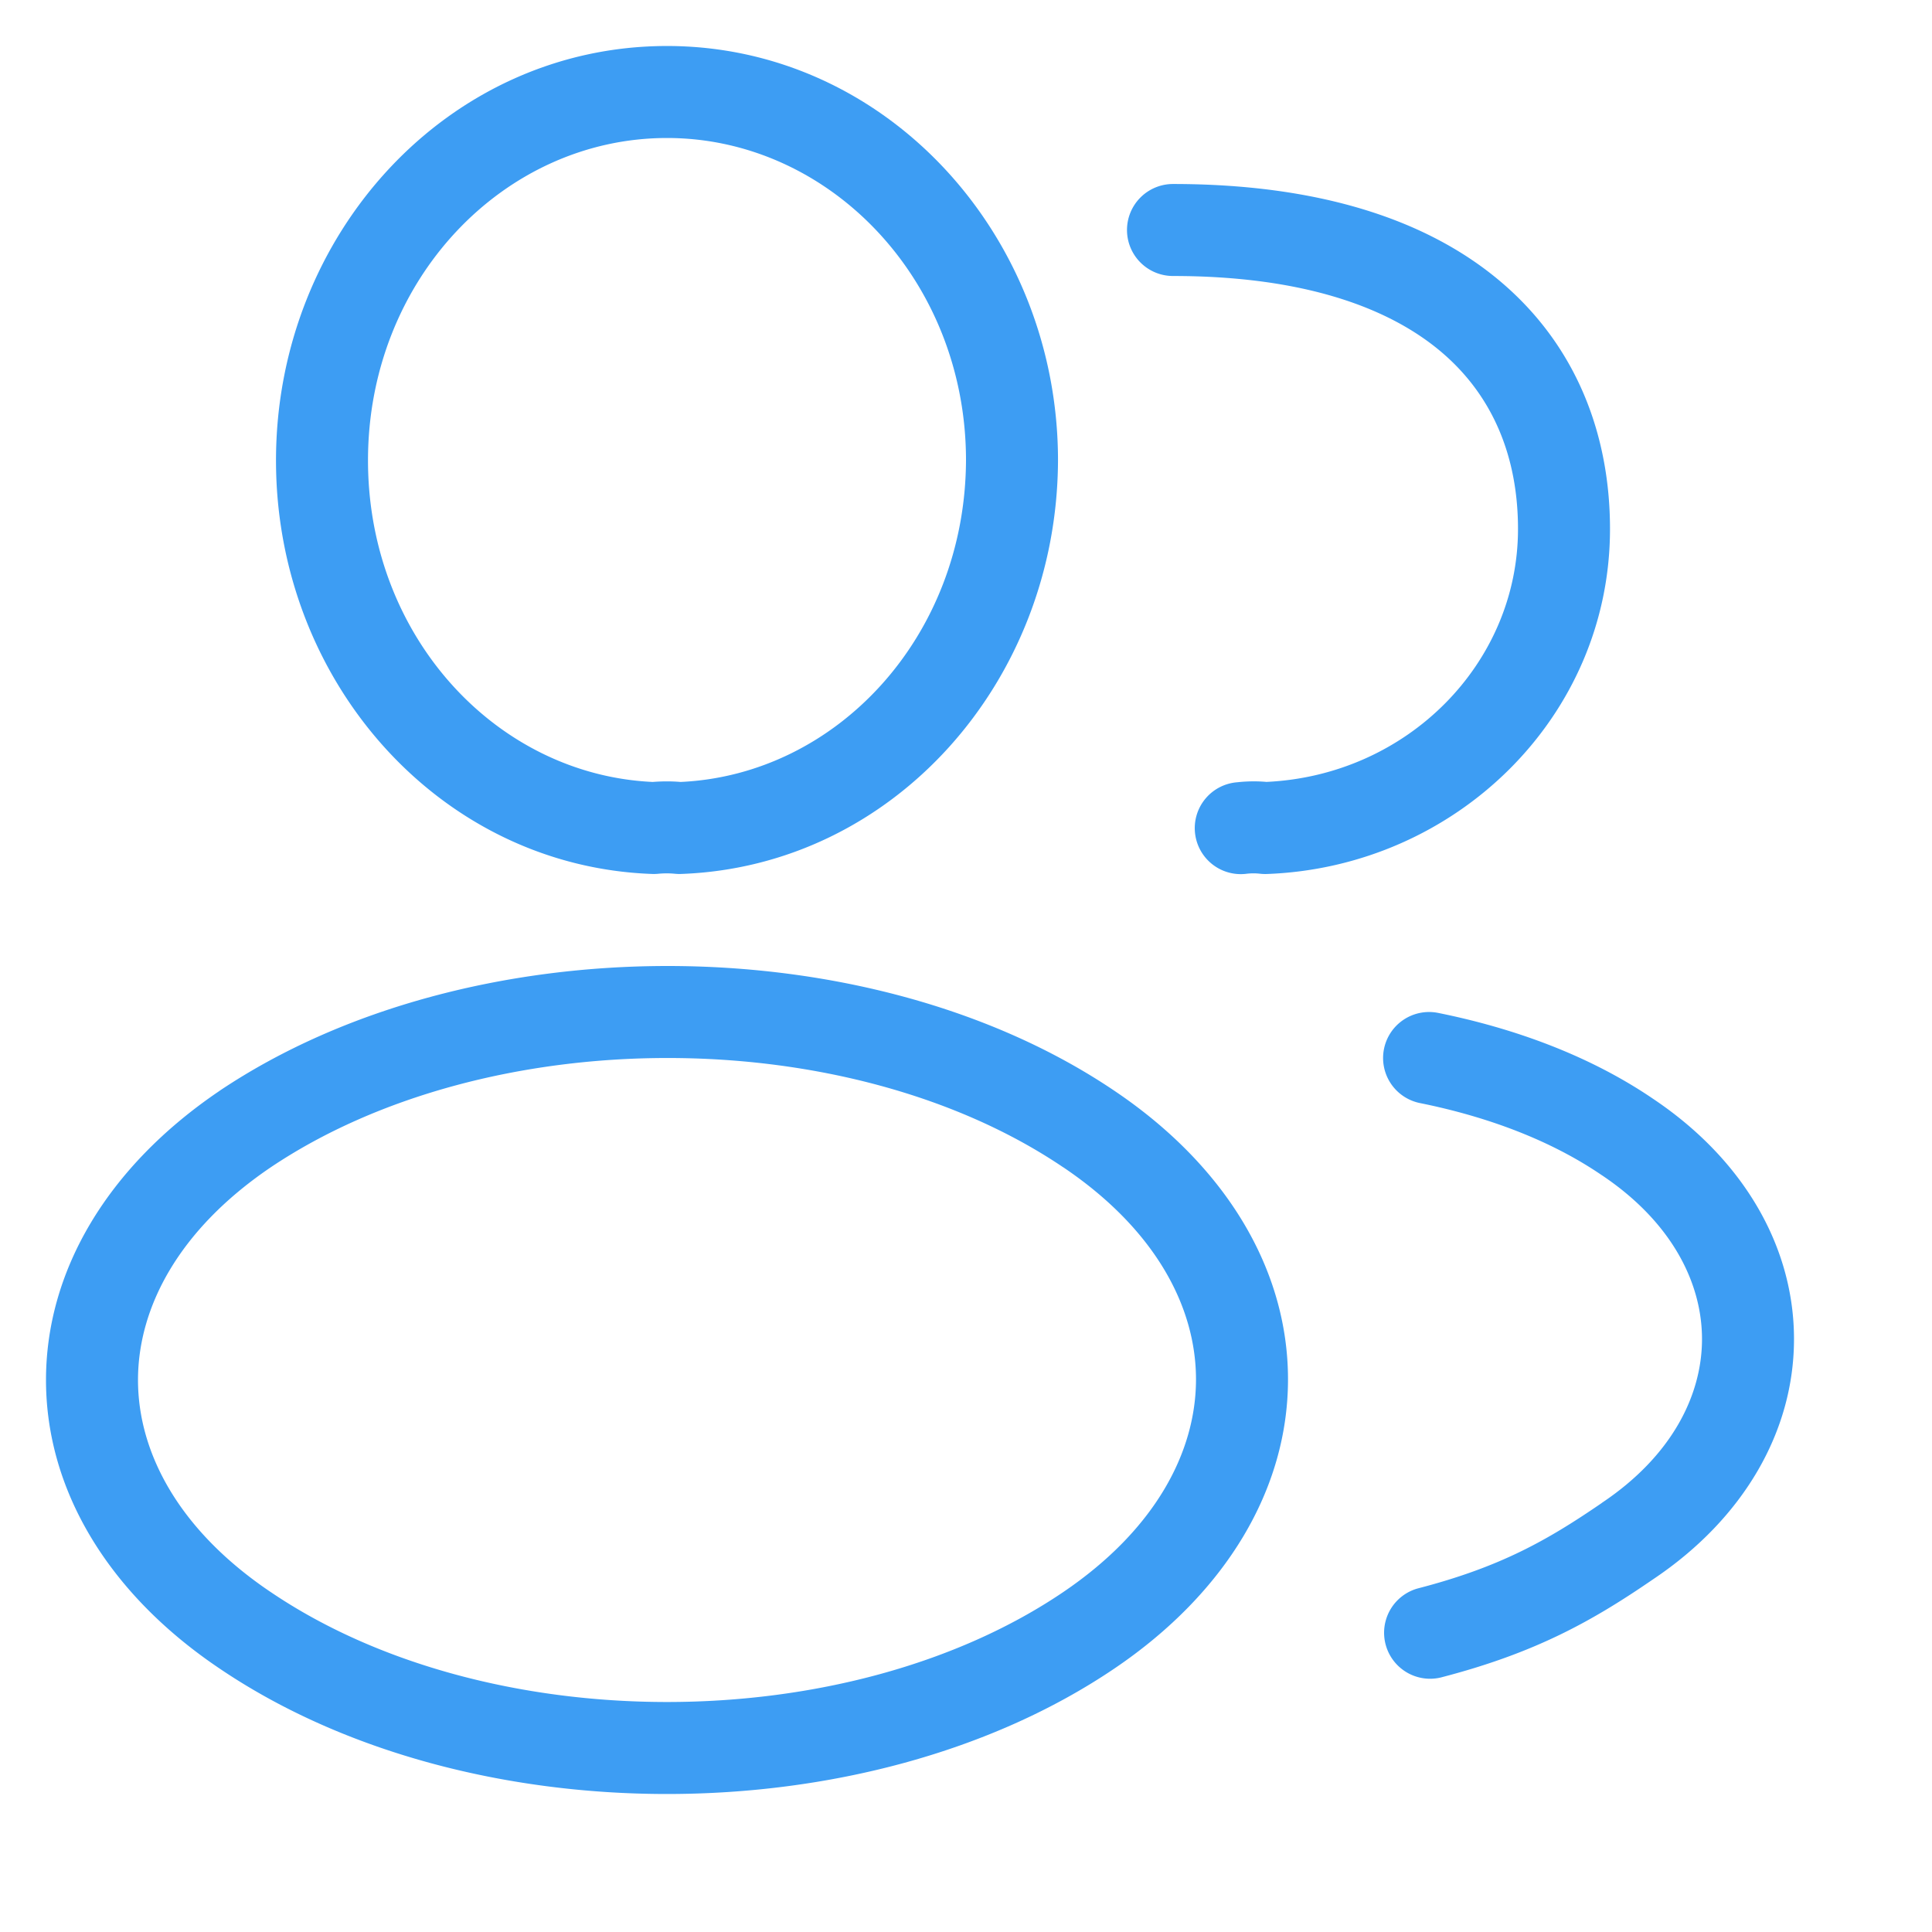 <svg xmlns="http://www.w3.org/2000/svg" width="42" height="42" fill="none"><path fill="#3D9DF3" fill-rule="evenodd" d="M14.5 3C10.96 3 8 6.078 8 10.009c0 3.83 2.793 6.834 6.19 6.99.199-.016.41-.017.606 0 3.395-.157 6.188-3.16 6.204-6.992C20.999 6.078 18.025 3 14.5 3ZM6 10.009C6 5.102 9.73 1 14.5 1c4.752 0 8.5 4.1 8.5 9.009v.004c-.019 4.803-3.576 8.82-8.194 8.986a.99.99 0 0 1-.142-.005 1.892 1.892 0 0 0-.354.001 1.011 1.011 0 0 1-.133.004C9.56 18.834 6 14.816 6 10.01ZM24.5 5a1 1 0 0 1 1-1c3.15 0 5.537.765 7.15 2.146C34.282 7.543 35 9.464 35 11.5c0 4.084-3.355 7.351-7.463 7.5a1.01 1.01 0 0 1-.155-.007 1.269 1.269 0 0 0-.276.001 1 1 0 1 1-.212-1.988c.21-.023.427-.027.638-.008C30.605 16.854 33 14.415 33 11.5c0-1.549-.532-2.877-1.65-3.834C30.213 6.693 28.35 6 25.5 6a1 1 0 0 1-1-1ZM14.514 21c3.48 0 7.009.885 9.72 2.718C26.66 25.354 28 27.608 28 29.986c0 2.378-1.34 4.637-3.766 6.281C21.514 38.11 17.981 39 14.5 39c-3.48 0-7.014-.89-9.733-2.732C2.34 34.633 1 32.378 1 30c0-2.378 1.34-4.637 3.766-6.281l.003-.003C7.497 21.886 11.034 21 14.514 21Zm-8.628 4.376C3.878 26.737 3 28.43 3 30c0 1.569.877 3.258 2.885 4.61l.002.001C8.208 36.183 11.327 37 14.5 37c3.172 0 6.292-.817 8.613-2.389C25.122 33.25 26 31.556 26 29.986c0-1.569-.878-3.257-2.885-4.61h-.002c-2.31-1.563-5.426-2.376-8.6-2.376-3.171 0-6.297.812-8.627 2.376ZM30.087 22.802a1 1 0 0 1 1.178-.782c1.681.339 3.312.94 4.679 1.872C37.915 25.215 39 27.114 39 29.11c0 1.995-1.084 3.894-3.055 5.217-1.318.905-2.554 1.605-4.627 2.141a1 1 0 0 1-.5-1.936c1.79-.463 2.814-1.043 4-1.856l.008-.007C36.342 31.654 37 30.334 37 29.11c0-1.223-.658-2.543-2.174-3.56l-.007-.004c-1.092-.746-2.457-1.265-3.95-1.566a1 1 0 0 1-.782-1.178Z" clip-rule="evenodd"/></svg>